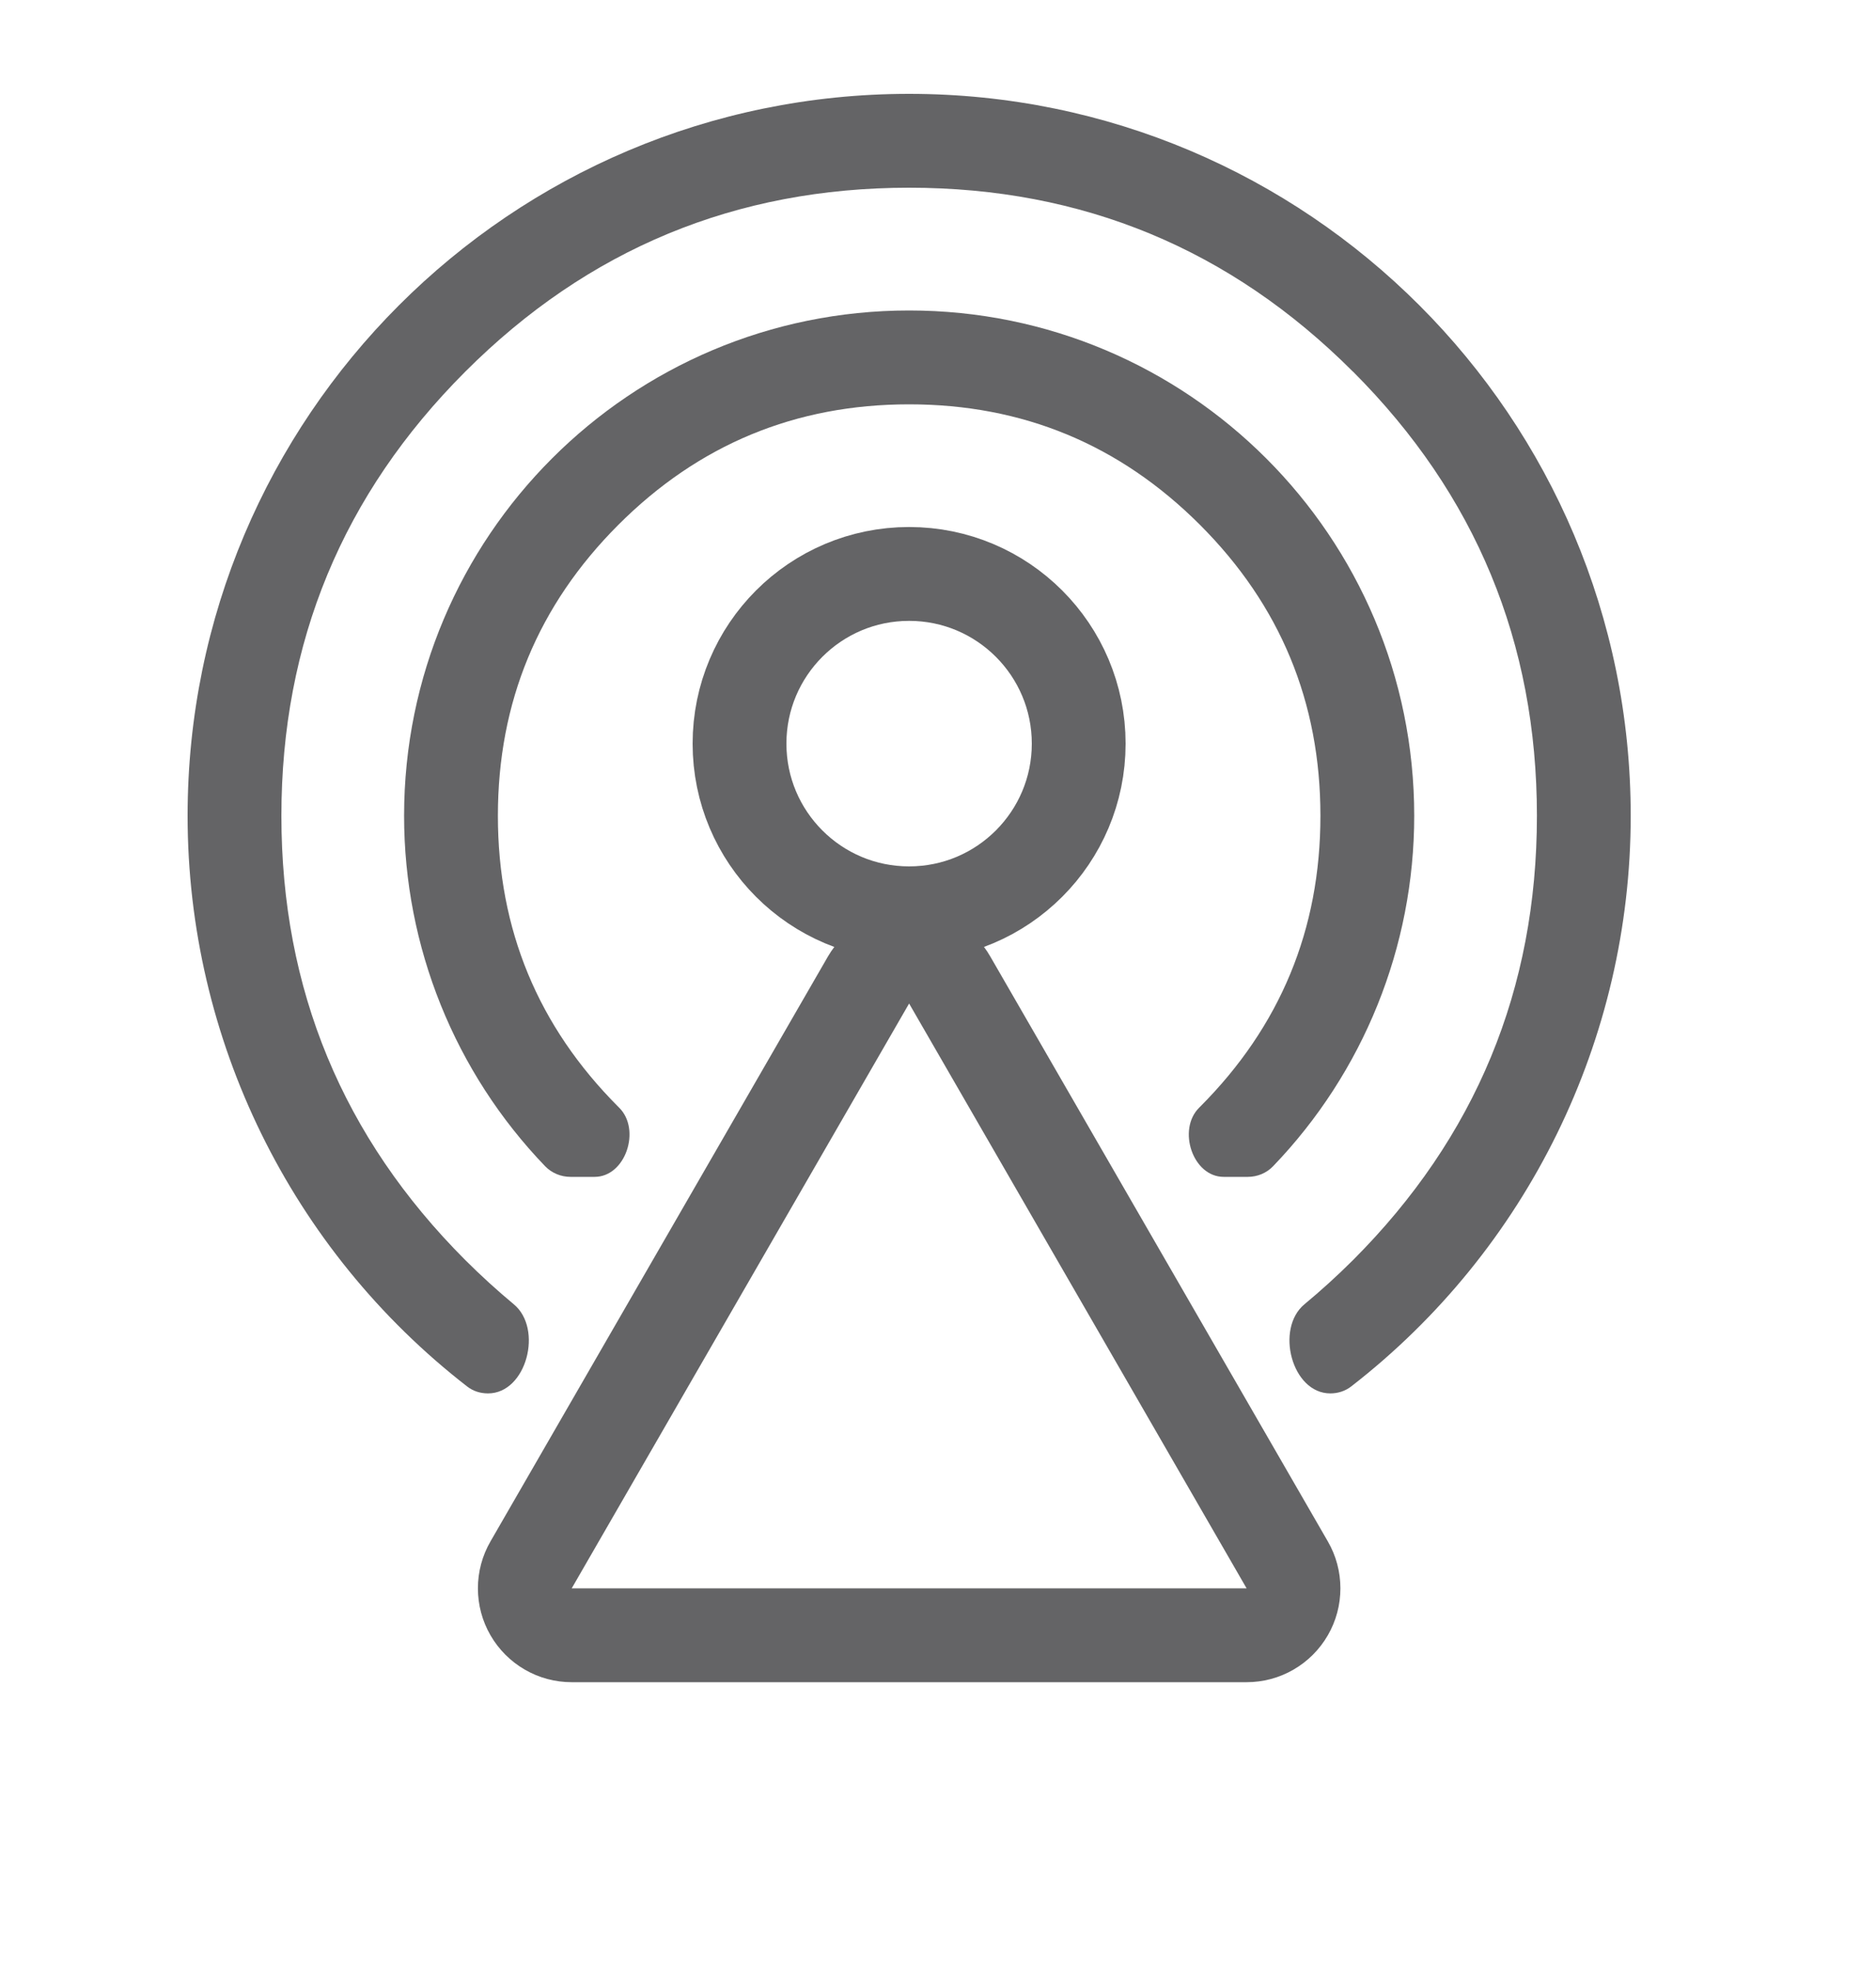 <svg xmlns="http://www.w3.org/2000/svg" xmlns:xlink="http://www.w3.org/1999/xlink" fill="none" version="1.1" width="20" height="21" viewBox="0 0 20 21"><defs><mask id="master_svg0_831_01130/519_2489"><g style="mix-blend-mode:passthrough"><rect x="0" y="0" width="20" height="20" rx="0" fill="#FFFFFF" fill-opacity="1"/></g></mask></defs><g style="mix-blend-mode:passthrough" mask="url(#master_svg0_831_01130/519_2489)"><g style="mix-blend-mode:passthrough"><g style="mix-blend-mode:passthrough"><path d="M4.308,8.692C4.308,10.087,4.848,11.424,5.812,12.426C5.883,12.499,5.981,12.539,6.083,12.539L6.339,12.539C6.67,12.539,6.836,12.035,6.601,11.802Q6.596,11.797,6.592,11.793Q5.308,10.508,5.308,8.692Q5.308,6.876,6.592,5.592Q7.876,4.308,9.692,4.308Q11.508,4.308,12.793,5.592Q14.077,6.876,14.077,8.692Q14.077,10.508,12.793,11.793Q12.788,11.797,12.784,11.802C12.549,12.035,12.715,12.539,13.046,12.539L13.302,12.539C13.404,12.539,13.502,12.499,13.572,12.426C14.536,11.424,15.077,10.087,15.077,8.692C15.077,5.718,12.666,3.308,9.692,3.308C6.718,3.308,4.308,5.718,4.308,8.692Z" fill-rule="evenodd" fill="#646466" fill-opacity="1"/></g><g style="mix-blend-mode:passthrough"><path d="M2,8.692C2,11.073,3.102,13.316,4.98,14.772C5.044,14.822,5.121,14.846,5.203,14.846C5.613,14.846,5.793,14.157,5.477,13.896Q5.212,13.676,4.96,13.425Q3,11.464,3,8.692Q3,5.92,4.96,3.96Q6.92,2,9.692,2Q12.463,2,14.422,3.958C14.424,3.96,14.425,3.961,14.427,3.962Q16.385,5.922,16.385,8.692Q16.385,11.464,14.425,13.425Q14.173,13.676,13.907,13.896C13.592,14.157,13.772,14.846,14.182,14.846C14.263,14.846,14.34,14.822,14.405,14.772C16.283,13.316,17.385,11.073,17.385,8.692C17.385,4.444,13.941,1,9.692,1C5.444,1,2,4.444,2,8.692Z" fill-rule="evenodd" fill="#646466" fill-opacity="1"/></g><g style="mix-blend-mode:passthrough"><ellipse cx="9.692" cy="7.923" rx="1.808" ry="1.808" fill-opacity="0" stroke-opacity="1" stroke="#646466" fill="none" stroke-width="1"/></g><g style="mix-blend-mode:passthrough"><path d="M14.156,17.423Q14.222,17.309,14.256,17.182Q14.29,17.055,14.29,16.923Q14.29,16.791,14.256,16.664Q14.222,16.537,14.156,16.423L10.558,10.192Q10.493,10.078,10.4,9.985Q10.306,9.892,10.192,9.826Q10.078,9.76,9.951,9.726Q9.824,9.692,9.692,9.692Q9.561,9.692,9.434,9.726Q9.306,9.76,9.192,9.826Q9.078,9.892,8.985,9.985Q8.892,10.078,8.826,10.192L5.229,16.423Q5.163,16.537,5.129,16.664Q5.095,16.791,5.095,16.923Q5.095,17.055,5.129,17.182Q5.163,17.309,5.229,17.423Q5.295,17.537,5.388,17.63Q5.481,17.723,5.595,17.789Q5.709,17.855,5.836,17.889Q5.963,17.923,6.095,17.923L13.29,17.923Q13.421,17.923,13.549,17.889Q13.676,17.855,13.79,17.789Q13.904,17.723,13.997,17.63Q14.09,17.537,14.156,17.423ZM9.692,10.692L13.29,16.923L6.095,16.923L9.692,10.692Z" fill-rule="evenodd" fill="#646466" fill-opacity="1"/></g></g></g></svg>